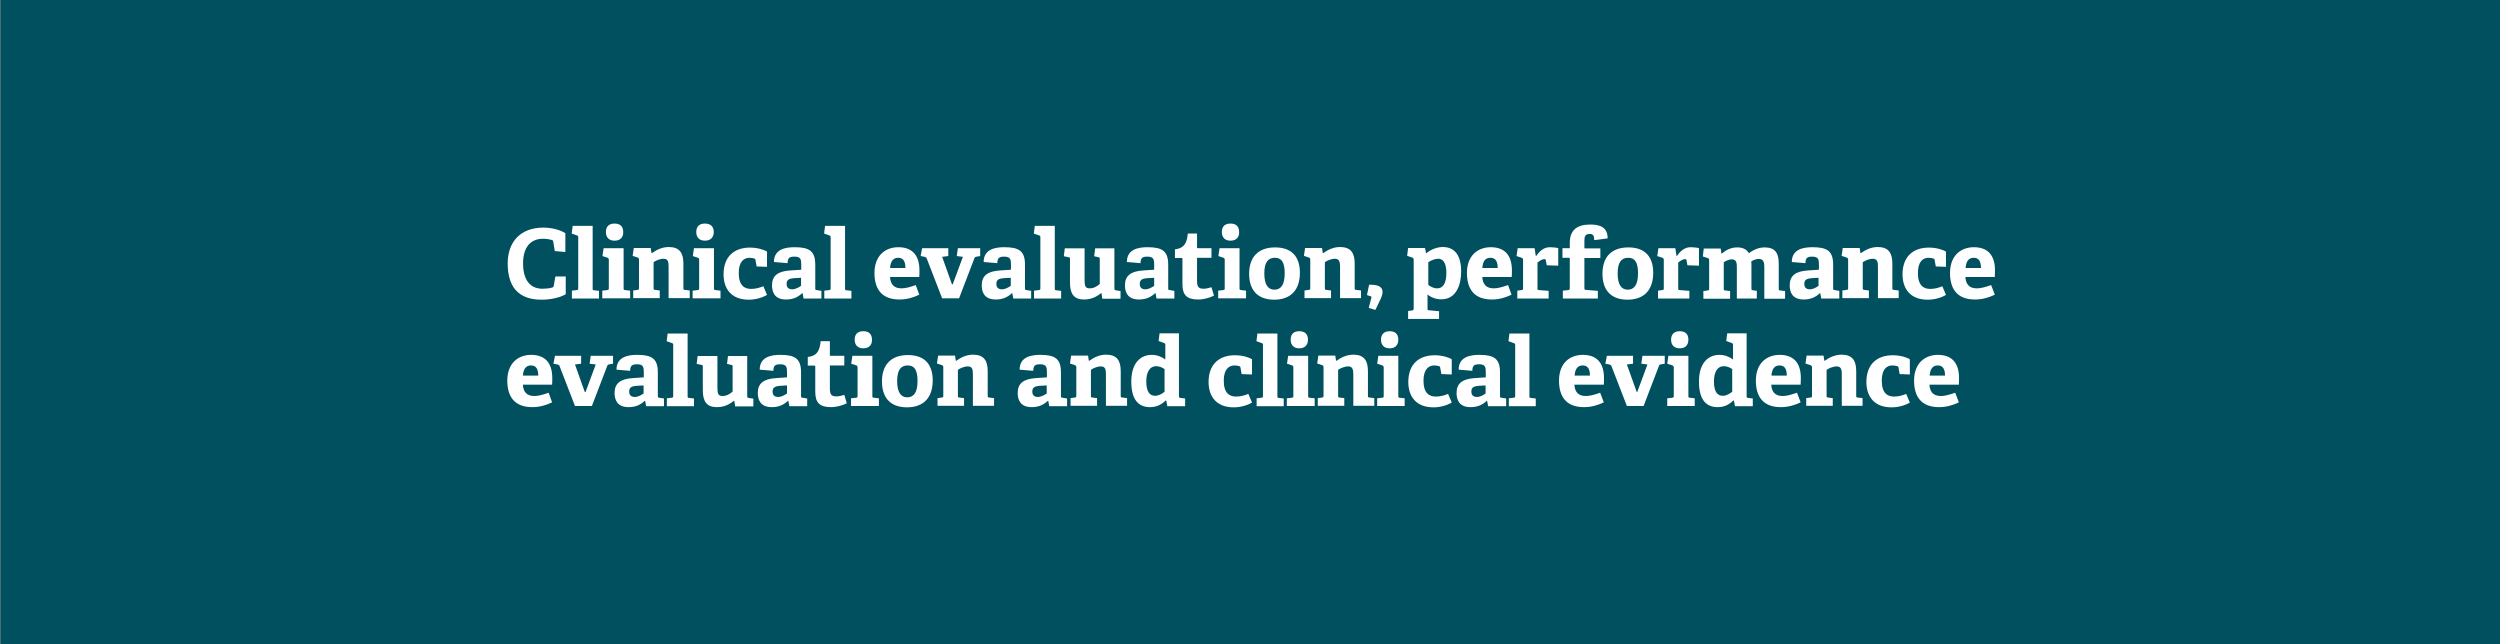 <?xml version="1.0" encoding="UTF-8"?>
<!-- Generator: Adobe Illustrator 28.2.0, SVG Export Plug-In . SVG Version: 6.00 Build 0)  -->
<svg xmlns="http://www.w3.org/2000/svg" xmlns:xlink="http://www.w3.org/1999/xlink" version="1.1" id="Lager_1" x="0px" y="0px" viewBox="0 0 1300.5 335.1" style="enable-background:new 0 0 1300.5 335.1;" xml:space="preserve">
<rect x="0" y="0" width="1300.5" height="335.1" fill="#808080" stroke="none"/>
<style type="text/css">
	.st0{fill:#005060;}
	.st1{fill:#FFFFFF;}
</style>
<rect x="0.3" y="-0.6" class="st0" width="1301.2" height="337.3"></rect>
<g>
	<path class="st1" d="M294.2,153.1c-3,1.8-8,2.8-12.5,2.8c-12.5,0-17.6-7.2-17.6-18.9c0-10.7,6.2-18.6,18.6-18.6   c4.1,0,8.6,1.1,11.4,2.9v9.8l-5.5-0.5l-0.8-4.9c-0.1-0.5-0.3-0.8-0.8-0.9c-1.1-0.3-2.8-0.6-4.5-0.6c-6.4,0-10.4,4.3-10.4,12.8   c0,8.9,3.9,13.2,10.1,13.2c1.7,0,3.7-0.2,5-0.6c0.6-0.2,0.8-0.3,0.9-1.1l0.8-4.7h5.4V153.1z"></path>
	<path class="st1" d="M297.5,155.2v-4l2.5-0.3c0.7-0.1,0.8-0.2,0.8-1v-26.4c0-0.5-0.1-0.9-0.6-1l-2.8-1l0.5-4h10.4v32.5   c0,0.8,0,0.9,0.8,1l2.5,0.3v4H297.5z"></path>
	<path class="st1" d="M313.3,155.2v-4l2.6-0.3c0.7-0.1,0.8-0.2,0.8-1v-14.7c0-0.5-0.1-0.9-0.6-1.1l-2.7-0.9l0.6-4.1h10.4v20.8   c0,0.8,0,0.9,0.8,1l2.6,0.3v4H313.3z M319.7,125.2c-2.9,0-4.5-1.7-4.5-4.5c0-2.9,1.6-4.4,4.5-4.4c2.9,0,4.5,1.5,4.5,4.4   C324.3,123.5,322.6,125.2,319.7,125.2z"></path>
	<path class="st1" d="M347.8,155.2v-16.2c0-2.4-0.1-4.4-2.6-4.4c-1.9,0-4.2,1-5.2,1.8v13.4c0,0.8,0,0.9,0.8,1l2.4,0.3v4h-13.8v-4   l2.2-0.3c0.7-0.1,0.8-0.2,0.8-1v-14.7c0-0.5-0.1-0.9-0.6-1.1l-2.7-0.9l0.6-4.1h8.8l0.4,2.6l0.2,0.1c2.5-1.8,5.4-3.2,8.8-3.2   c5.5,0,7.6,3,7.6,8.5v12.8c0,0.8,0,0.9,0.8,1l2.5,0.3v4H347.8z"></path>
	<path class="st1" d="M360.3,155.2v-4l2.6-0.3c0.7-0.1,0.8-0.2,0.8-1v-14.7c0-0.5-0.1-0.9-0.6-1.1l-2.7-0.9l0.6-4.1h10.4v20.8   c0,0.8,0,0.9,0.8,1l2.6,0.3v4H360.3z M366.7,125.2c-2.9,0-4.5-1.7-4.5-4.5c0-2.9,1.6-4.4,4.5-4.4c2.9,0,4.6,1.5,4.6,4.4   C371.3,123.5,369.6,125.2,366.7,125.2z"></path>
	<path class="st1" d="M399,153.4c-2.3,1.4-5.9,2.5-9.5,2.5c-9.1,0-13.1-5.7-13.1-13.2c0-9.4,5.7-13.9,13.7-13.9   c3.9,0,7.4,1.1,8.9,2.1v7.9l-5.4-0.2l-0.6-3.3c0-0.3-0.1-0.7-0.6-0.8c-0.6-0.2-1.5-0.4-2.5-0.4c-3,0-5.6,2.1-5.6,7.9   c0,6.5,2.9,8.3,6.5,8.3c2.5,0,4.8-0.8,6.3-1.4L399,153.4z"></path>
	<path class="st1" d="M418,155.2l-0.5-2.7l-0.2,0c-1.9,1.8-4.4,3.3-8.4,3.3c-6.3,0-7.3-4.3-7.3-7.4c0-5,3.1-7.3,9.4-7.7l5.8-0.4   v-2.8c0-2.3-0.2-4-3.4-4c-2.4,0-3.7,0.4-3.7,3.4l-7.1-0.6c0-6.8,6.2-7.7,10.8-7.7c7.6,0,10.7,2,10.7,9.1v12.2c0,0.8,0,0.9,0.8,1   l2.4,0.4v4H418z M416.6,144.5l-3.4,0.2c-3,0.2-4,1-4,3s1.2,2.8,2.9,2.8c1.7,0,3.4-1,4.6-1.8V144.5z"></path>
	<path class="st1" d="M428.8,155.2v-4l2.5-0.3c0.7-0.1,0.8-0.2,0.8-1v-26.4c0-0.5-0.1-0.9-0.6-1l-2.8-1l0.5-4h10.4v32.5   c0,0.8,0,0.9,0.8,1l2.5,0.3v4H428.8z"></path>
	<path class="st1" d="M478.2,153.3c-3.1,1.5-6.5,2.5-10.3,2.5c-9.7,0-13-6-13-13.8c0-9,5.6-13.4,12.4-13.4c6.6,0,11,3.5,11,12.1   c0,0.6,0,2.4-0.1,3.4H463c0.2,3.5,1.8,5.9,5.9,5.9c2,0,4.1-0.5,7.5-1.7L478.2,153.3z M471,139.4c0-4.2-1.7-5.3-3.8-5.3   c-2.1,0-3.9,1.2-4.2,5.3H471z"></path>
	<path class="st1" d="M490.1,155.2l-8-20.7c-0.2-0.6-0.5-0.7-1.1-0.9l-2.1-0.4l0.8-4.1h13.6v4.1l-3.2,0.4l5.1,14.3h0.4l5.3-14.3   l-3.2-0.4l0.6-4.1h11.6v4.1l-1.8,0.3c-0.6,0.1-1,0.2-1.2,0.8l-8,20.9H490.1z"></path>
	<path class="st1" d="M527.1,155.2l-0.5-2.7l-0.2,0c-1.9,1.8-4.4,3.3-8.4,3.3c-6.3,0-7.3-4.3-7.3-7.4c0-5,3.1-7.3,9.4-7.7l5.8-0.4   v-2.8c0-2.3-0.2-4-3.4-4c-2.4,0-3.7,0.4-3.7,3.4l-7.1-0.6c0-6.8,6.2-7.7,10.8-7.7c7.6,0,10.7,2,10.7,9.1v12.2c0,0.8,0,0.9,0.8,1   l2.4,0.4v4H527.1z M525.7,144.5l-3.4,0.2c-3,0.2-4,1-4,3s1.2,2.8,2.9,2.8c1.7,0,3.4-1,4.6-1.8V144.5z"></path>
	<path class="st1" d="M537.9,155.2v-4l2.5-0.3c0.7-0.1,0.8-0.2,0.8-1v-26.4c0-0.5-0.1-0.9-0.6-1l-2.8-1l0.5-4h10.4v32.5   c0,0.8,0,0.9,0.8,1l2.5,0.3v4H537.9z"></path>
	<path class="st1" d="M573.4,155.2l-0.4-2.7l-0.2,0c-2,1.5-4.6,3.3-8.9,3.3c-5.3,0-7.3-3-7.3-8.8v-12.2c0-0.8,0-0.9-0.8-1l-2.4-0.5   l0.5-4.1h10.3v16.6c0,3.1,0.5,4.2,2.7,4.2c2.2,0,4-1.2,5.2-2.3v-12.9c0-0.8-0.1-0.9-0.8-1l-2.1-0.5l0.5-4.1h10v20.8   c0,0.7,0.1,0.9,0.7,1l2.5,0.4v4H573.4z"></path>
	<path class="st1" d="M601.6,155.2l-0.5-2.7l-0.2,0c-1.9,1.8-4.4,3.3-8.4,3.3c-6.3,0-7.3-4.3-7.3-7.4c0-5,3.1-7.3,9.4-7.7l5.8-0.4   v-2.8c0-2.3-0.2-4-3.4-4c-2.4,0-3.7,0.4-3.7,3.4l-7.1-0.6c0-6.8,6.2-7.7,10.8-7.7c7.6,0,10.7,2,10.7,9.1v12.2c0,0.8,0,0.9,0.8,1   l2.4,0.4v4H601.6z M600.3,144.5l-3.4,0.2c-2.9,0.2-4,1-4,3s1.2,2.8,2.9,2.8c1.7,0,3.4-1,4.6-1.8V144.5z"></path>
	<path class="st1" d="M631.5,153.8c-2.2,1.1-5.3,2-8.2,2c-6,0-8.2-2.4-8.2-8v-13.1c0-0.3,0-0.5-0.4-0.5h-3.5v-4.5   c4.4-0.5,6.2-2.7,6.7-8.2h4.8v7.1c0,0.4,0,0.5,0.4,0.5h7.1v5h-7.5v12c0,3,0.7,4.1,3.4,4.1c1.4,0,2.9-0.4,4.1-0.8L631.5,153.8z"></path>
	<path class="st1" d="M633.7,155.2v-4l2.6-0.3c0.7-0.1,0.8-0.2,0.8-1v-14.7c0-0.5-0.1-0.9-0.6-1.1l-2.7-0.9l0.6-4.1h10.4v20.8   c0,0.8,0,0.9,0.8,1l2.6,0.3v4H633.7z M640.1,125.2c-2.9,0-4.5-1.7-4.5-4.5c0-2.9,1.6-4.4,4.5-4.4c2.9,0,4.5,1.5,4.5,4.4   C644.7,123.5,643,125.2,640.1,125.2z"></path>
	<path class="st1" d="M649.8,142.4c0-8.3,4.4-13.7,13.5-13.7c9.3,0,12.9,5.5,12.9,13.2c0,8.5-4.3,14-13.5,14   C653.5,155.8,649.8,150.2,649.8,142.4z M668.3,142.1c0-5.9-1.8-8-5.1-8c-3.3,0-5.5,2-5.5,8.1c0,6,2,8.5,5.3,8.5   C666.3,150.6,668.3,148.3,668.3,142.1z"></path>
	<path class="st1" d="M697.1,155.2v-16.2c0-2.4-0.2-4.4-2.7-4.4c-1.8,0-4.2,1-5.2,1.8v13.4c0,0.8,0,0.9,0.8,1l2.4,0.3v4h-13.8v-4   l2.2-0.3c0.7-0.1,0.8-0.2,0.8-1v-14.7c0-0.5-0.1-0.9-0.6-1.1l-2.7-0.9l0.6-4.1h8.8l0.4,2.6l0.2,0.1c2.5-1.8,5.4-3.2,8.8-3.2   c5.5,0,7.6,3,7.6,8.5v12.8c0,0.8,0,0.9,0.8,1l2.5,0.3v4H697.1z"></path>
	<path class="st1" d="M712,160.2l1.4-5.4c0.1-0.3,0-0.5-0.2-0.6l-2.1-0.7l1.1-5.4c3.9,0,7,0.5,7,3.9c0,1-0.5,2.5-1,3.5l-2.7,5.7   L712,160.2z"></path>
	<path class="st1" d="M732.5,165.8v-4l2-0.3c0.7-0.1,0.9-0.3,0.9-1.1v-25.3c0-0.5-0.2-0.9-0.7-1.1l-2.7-0.9l0.5-4.1h8.8l0.5,2.6   l0.2,0.1c2.4-2,5.7-3.2,8.5-3.2c5.6,0,9.6,3.5,9.6,12.8c0,6-2.1,14.4-10.3,14.4c-2.6,0-5.1-0.8-7.2-2.5v7.2c0,0.8,0,1,0.8,1   l5.2,0.5v4H732.5z M742.9,148.1c1.1,1,2.9,1.9,4.7,1.9c3.4,0,4.8-3.2,4.8-8.1c0-5.2-1.8-7.3-4.2-7.3c-2.1,0-4.1,1.1-5.2,1.8V148.1z   "></path>
	<path class="st1" d="M786.3,153.3c-3.1,1.5-6.5,2.5-10.2,2.5c-9.7,0-13-6-13-13.8c0-9,5.6-13.4,12.4-13.4c6.6,0,11,3.5,11,12.1   c0,0.6,0,2.4-0.1,3.4h-15.3c0.2,3.5,1.8,5.9,5.9,5.9c2,0,4-0.5,7.5-1.7L786.3,153.3z M779.1,139.4c0-4.2-1.7-5.3-3.8-5.3   c-2.2,0-3.9,1.2-4.2,5.3H779.1z"></path>
	<path class="st1" d="M789.3,155.2v-4l2.2-0.3c0.7-0.1,0.8-0.2,0.8-1v-14.7c0-0.5-0.2-0.9-0.7-1.1l-2.7-0.9l0.6-4.1h8.8l0.6,4h0.3   c1.7-2.5,3.9-4.5,7.1-4.5c1.1,0,3.5,0.2,4.3,0.5v9.1l-6-0.2l-0.5-2.7c-0.1-0.4-0.2-0.5-0.7-0.5c-1.3,0-2.8,1.1-3.6,1.8v13.3   c0,0.8,0,1,0.8,1l5,0.4v4H789.3z"></path>
	<path class="st1" d="M813,155.2v-4l2.8-0.3c0.7-0.1,0.8-0.3,0.8-1.1v-15.2c0-0.3,0-0.5-0.4-0.5h-3.4v-5h3.8v-2.7   c0-6.8,3.8-9.6,10.7-9.6c4.7,0,9,1.2,9,7.2l-7,0.9c0-2.5-0.7-3.2-2.3-3.2c-2.5,0-2.8,1.4-2.8,3.8v3.2c0,0.4,0,0.5,0.4,0.5h7.9v5   h-8.3v15.6c0,0.8,0.2,1,0.9,1l6.1,0.5v4H813z"></path>
	<path class="st1" d="M833.6,142.4c0-8.3,4.3-13.7,13.5-13.7c9.2,0,12.9,5.5,12.9,13.2c0,8.5-4.3,14-13.5,14   C837.3,155.8,833.6,150.2,833.6,142.4z M852.1,142.1c0-5.9-1.8-8-5.1-8c-3.3,0-5.5,2-5.5,8.1c0,6,2,8.5,5.3,8.5   C850.1,150.6,852.1,148.3,852.1,142.1z"></path>
	<path class="st1" d="M862.5,155.2v-4l2.2-0.3c0.7-0.1,0.8-0.2,0.8-1v-14.7c0-0.5-0.2-0.9-0.7-1.1l-2.7-0.9l0.6-4.1h8.8l0.6,4h0.3   c1.7-2.5,3.9-4.5,7.1-4.5c1.1,0,3.5,0.2,4.3,0.5v9.1l-6-0.2l-0.5-2.7c-0.1-0.4-0.2-0.5-0.7-0.5c-1.3,0-2.8,1.1-3.6,1.8v13.3   c0,0.8,0,1,0.8,1l5,0.4v4H862.5z"></path>
	<path class="st1" d="M917.8,155.2v-16.2c0-2-0.2-4.3-2.8-4.3c-1.4,0-2.8,0.5-4,1.3c0.1,0.8,0.1,1.6,0.1,2.5v11.4c0,0.9,0,1,0.8,1.1   l2,0.3v4h-10.4v-16.4c0-1.8-0.1-4-2.6-4c-1.5,0-3.2,0.8-4.2,1.6v13.6c0,0.9,0,0.9,0.8,1l2.5,0.3v4h-13.9v-4l2.2-0.3   c0.7-0.1,0.8-0.2,0.8-1v-14.7c0-0.5-0.1-0.9-0.6-1.1l-2.7-0.9l0.5-4.1h8.8l0.4,2.6l0.2,0c2.2-1.9,4.8-3.2,8-3.2   c2.5,0,4.7,0.7,6.1,3c1.7-1.3,4.6-3,8.1-3c5.4,0,7.4,2.7,7.4,8.5v12.8c0,0.8,0,1,0.8,1.1l2.5,0.3v4H917.8z"></path>
	<path class="st1" d="M947.4,155.2l-0.5-2.7l-0.2,0c-1.9,1.8-4.4,3.3-8.4,3.3c-6.3,0-7.3-4.3-7.3-7.4c0-5,3.1-7.3,9.4-7.7l5.8-0.4   v-2.8c0-2.3-0.2-4-3.4-4c-2.4,0-3.6,0.4-3.6,3.4l-7.1-0.6c0-6.8,6.2-7.7,10.8-7.7c7.6,0,10.7,2,10.7,9.1v12.2c0,0.8,0,0.9,0.8,1   l2.4,0.4v4H947.4z M946,144.5l-3.4,0.2c-3,0.2-4,1-4,3s1.2,2.8,2.9,2.8c1.7,0,3.4-1,4.5-1.8V144.5z"></path>
	<path class="st1" d="M976.9,155.2v-16.2c0-2.4-0.1-4.4-2.7-4.4c-1.8,0-4.1,1-5.2,1.8v13.4c0,0.8,0.1,0.9,0.8,1l2.4,0.3v4h-13.8v-4   l2.2-0.3c0.7-0.1,0.8-0.2,0.8-1v-14.7c0-0.5-0.2-0.9-0.7-1.1l-2.7-0.9l0.6-4.1h8.8l0.4,2.6l0.2,0.1c2.5-1.8,5.4-3.2,8.8-3.2   c5.5,0,7.6,3,7.6,8.5v12.8c0,0.8,0,0.9,0.8,1l2.5,0.3v4H976.9z"></path>
	<path class="st1" d="M1012.3,153.4c-2.3,1.4-5.8,2.5-9.5,2.5c-9.1,0-13.1-5.7-13.1-13.2c0-9.4,5.7-13.9,13.7-13.9   c3.9,0,7.4,1.1,8.9,2.1v7.9l-5.3-0.2l-0.6-3.3c0-0.3-0.1-0.7-0.6-0.8c-0.6-0.2-1.6-0.4-2.6-0.4c-3,0-5.5,2.1-5.5,7.9   c0,6.5,2.9,8.3,6.5,8.3c2.5,0,4.8-0.8,6.2-1.4L1012.3,153.4z"></path>
	<path class="st1" d="M1037.7,153.3c-3.1,1.5-6.5,2.5-10.3,2.5c-9.7,0-13-6-13-13.8c0-9,5.6-13.4,12.4-13.4c6.6,0,11,3.5,11,12.1   c0,0.6-0.1,2.4-0.1,3.4h-15.3c0.2,3.5,1.8,5.9,5.9,5.9c2,0,4-0.5,7.5-1.7L1037.7,153.3z M1030.5,139.4c0-4.2-1.7-5.3-3.8-5.3   c-2.1,0-3.9,1.2-4.2,5.3H1030.5z"></path>
	<path class="st1" d="M287.2,209.3c-3.1,1.5-6.5,2.5-10.3,2.5c-9.7,0-13-6-13-13.8c0-9,5.6-13.4,12.4-13.4c6.6,0,11,3.5,11,12.1   c0,0.6,0,2.4-0.1,3.4H272c0.2,3.5,1.8,5.9,5.9,5.9c2,0,4.1-0.5,7.5-1.7L287.2,209.3z M280,195.4c0-4.2-1.7-5.3-3.8-5.3   c-2.1,0-3.9,1.2-4.2,5.3H280z"></path>
	<path class="st1" d="M299.1,211.2l-8-20.7c-0.2-0.6-0.5-0.7-1.1-0.9l-2.1-0.4l0.8-4.1h13.6v4.1l-3.2,0.4l5.1,14.3h0.4l5.3-14.3   l-3.2-0.4l0.6-4.1h11.6v4.1l-1.8,0.3c-0.6,0.1-1,0.2-1.2,0.8l-8,20.9H299.1z"></path>
	<path class="st1" d="M336.1,211.2l-0.5-2.7l-0.2,0c-1.9,1.8-4.4,3.3-8.4,3.3c-6.3,0-7.3-4.3-7.3-7.4c0-5,3.1-7.3,9.4-7.7l5.8-0.4   v-2.8c0-2.3-0.2-4-3.4-4c-2.4,0-3.7,0.4-3.7,3.4l-7.1-0.6c0-6.8,6.2-7.7,10.8-7.7c7.6,0,10.7,2,10.7,9.1v12.2c0,0.8,0,0.9,0.8,1   l2.4,0.4v4H336.1z M334.7,200.5l-3.4,0.2c-3,0.2-4,1-4,3s1.2,2.8,2.9,2.8c1.7,0,3.4-1,4.6-1.8V200.5z"></path>
	<path class="st1" d="M346.9,211.2v-4l2.5-0.3c0.7-0.1,0.8-0.2,0.8-1v-26.4c0-0.5-0.1-0.9-0.6-1l-2.8-1l0.5-4h10.4v32.5   c0,0.8,0,0.9,0.8,1l2.5,0.3v4H346.9z"></path>
	<path class="st1" d="M382.4,211.2l-0.4-2.7l-0.2,0c-2,1.5-4.6,3.3-8.9,3.3c-5.3,0-7.3-3-7.3-8.8v-12.2c0-0.8,0-0.9-0.8-1l-2.4-0.5   l0.5-4.1h10.3v16.6c0,3.1,0.5,4.2,2.7,4.2c2.2,0,4-1.2,5.2-2.3v-12.9c0-0.8-0.1-0.9-0.8-1l-2.1-0.5l0.5-4.1h10v20.8   c0,0.7,0.1,0.9,0.7,1l2.5,0.4v4H382.4z"></path>
	<path class="st1" d="M410.6,211.2l-0.5-2.7l-0.2,0c-1.9,1.8-4.4,3.3-8.4,3.3c-6.3,0-7.3-4.3-7.3-7.4c0-5,3.1-7.3,9.4-7.7l5.8-0.4   v-2.8c0-2.3-0.2-4-3.4-4c-2.4,0-3.7,0.4-3.7,3.4l-7.1-0.6c0-6.8,6.2-7.7,10.8-7.7c7.6,0,10.7,2,10.7,9.1v12.2c0,0.8,0,0.9,0.8,1   l2.4,0.4v4H410.6z M409.3,200.5l-3.4,0.2c-2.9,0.2-4,1-4,3s1.2,2.8,2.9,2.8c1.7,0,3.4-1,4.6-1.8V200.5z"></path>
	<path class="st1" d="M440.5,209.8c-2.2,1.1-5.3,2-8.2,2c-6,0-8.2-2.4-8.2-8v-13.1c0-0.3,0-0.5-0.4-0.5h-3.5v-4.5   c4.4-0.5,6.2-2.7,6.7-8.2h4.8v7.1c0,0.4,0,0.5,0.4,0.5h7.1v5h-7.5v12c0,3,0.7,4.1,3.4,4.1c1.4,0,2.9-0.4,4.1-0.8L440.5,209.8z"></path>
	<path class="st1" d="M442.7,211.2v-4l2.6-0.3c0.7-0.1,0.8-0.2,0.8-1v-14.7c0-0.5-0.1-0.9-0.6-1.1l-2.7-0.9l0.6-4.1h10.4v20.8   c0,0.8,0,0.9,0.8,1l2.6,0.3v4H442.7z M449.1,181.2c-2.9,0-4.5-1.7-4.5-4.5c0-2.9,1.6-4.4,4.5-4.4c2.9,0,4.5,1.5,4.5,4.4   C453.7,179.5,452,181.2,449.1,181.2z"></path>
	<path class="st1" d="M458.8,198.4c0-8.3,4.4-13.7,13.5-13.7c9.3,0,12.9,5.5,12.9,13.2c0,8.5-4.3,14-13.5,14   C462.5,211.8,458.8,206.2,458.8,198.4z M477.3,198.1c0-5.9-1.8-8-5.1-8c-3.3,0-5.5,2-5.5,8.1c0,6,2,8.5,5.3,8.5   C475.3,206.6,477.3,204.3,477.3,198.1z"></path>
	<path class="st1" d="M506.1,211.2v-16.2c0-2.4-0.1-4.4-2.6-4.4c-1.9,0-4.2,1-5.2,1.8v13.4c0,0.8,0,0.9,0.8,1l2.4,0.3v4h-13.8v-4   l2.2-0.3c0.7-0.1,0.8-0.2,0.8-1v-14.7c0-0.5-0.1-0.9-0.6-1.1l-2.7-0.9l0.6-4.1h8.8l0.4,2.6l0.2,0.1c2.5-1.8,5.4-3.2,8.8-3.2   c5.5,0,7.6,3,7.6,8.5v12.8c0,0.8,0,0.9,0.8,1l2.5,0.3v4H506.1z"></path>
	<path class="st1" d="M545.8,211.2l-0.5-2.7l-0.2,0c-1.9,1.8-4.4,3.3-8.4,3.3c-6.3,0-7.3-4.3-7.3-7.4c0-5,3.1-7.3,9.4-7.7l5.8-0.4   v-2.8c0-2.3-0.2-4-3.4-4c-2.4,0-3.7,0.4-3.7,3.4l-7.1-0.6c0-6.8,6.2-7.7,10.8-7.7c7.6,0,10.7,2,10.7,9.1v12.2c0,0.8,0,0.9,0.8,1   l2.4,0.4v4H545.8z M544.4,200.5l-3.4,0.2c-3,0.2-4,1-4,3s1.2,2.8,2.9,2.8c1.7,0,3.4-1,4.6-1.8V200.5z"></path>
	<path class="st1" d="M575.3,211.2v-16.2c0-2.4-0.1-4.4-2.6-4.4c-1.9,0-4.2,1-5.2,1.8v13.4c0,0.8,0,0.9,0.8,1l2.4,0.3v4h-13.8v-4   l2.2-0.3c0.7-0.1,0.8-0.2,0.8-1v-14.7c0-0.5-0.1-0.9-0.6-1.1l-2.7-0.9l0.6-4.1h8.8l0.4,2.6l0.2,0.1c2.5-1.8,5.4-3.2,8.8-3.2   c5.5,0,7.6,3,7.6,8.5v12.8c0,0.8,0,0.9,0.8,1l2.5,0.3v4H575.3z"></path>
	<path class="st1" d="M607.2,211.2l-0.5-2.8l-0.3-0.1c-2.1,2.1-4.6,3.5-8.2,3.5c-5.9,0-9.7-3.8-9.7-13.3c0-10,5.1-13.9,10.6-13.9   c2.9,0,5.2,1,7.1,2.4v-7.6c0-0.5-0.2-0.8-0.7-1l-2.8-1l0.5-4h10.1V206c0,0.8,0.1,0.8,0.8,1l2.4,0.3v4H607.2z M605.8,192   c-1.2-0.9-2.9-1.5-4.3-1.5c-3.7,0-5.2,3.5-5.2,7.9c0,4.8,1.4,7.5,4.6,7.5c1.7,0,3.6-1,4.9-2.1V192z"></path>
	<path class="st1" d="M651.3,209.4c-2.3,1.4-5.9,2.5-9.5,2.5c-9.1,0-13.1-5.7-13.1-13.2c0-9.4,5.7-13.9,13.7-13.9   c3.9,0,7.4,1.1,8.9,2.1v7.9l-5.4-0.2l-0.6-3.3c0-0.3-0.1-0.7-0.6-0.8c-0.6-0.2-1.5-0.4-2.5-0.4c-3,0-5.6,2.1-5.6,7.9   c0,6.5,2.9,8.3,6.5,8.3c2.5,0,4.8-0.8,6.3-1.4L651.3,209.4z"></path>
	<path class="st1" d="M653.7,211.2v-4l2.5-0.3c0.7-0.1,0.8-0.2,0.8-1v-26.4c0-0.5-0.1-0.9-0.6-1l-2.8-1l0.5-4h10.4v32.5   c0,0.8,0,0.9,0.8,1l2.5,0.3v4H653.7z"></path>
	<path class="st1" d="M669.4,211.2v-4l2.6-0.3c0.7-0.1,0.8-0.2,0.8-1v-14.7c0-0.5-0.1-0.9-0.6-1.1l-2.7-0.9l0.6-4.1h10.4v20.8   c0,0.8,0,0.9,0.8,1l2.6,0.3v4H669.4z M675.9,181.2c-2.9,0-4.5-1.7-4.5-4.5c0-2.9,1.6-4.4,4.5-4.4c2.9,0,4.5,1.5,4.5,4.4   C680.4,179.5,678.8,181.2,675.9,181.2z"></path>
	<path class="st1" d="M704,211.2v-16.2c0-2.4-0.2-4.4-2.7-4.4c-1.8,0-4.2,1-5.2,1.8v13.4c0,0.8,0,0.9,0.8,1l2.4,0.3v4h-13.8v-4   l2.2-0.3c0.7-0.1,0.8-0.2,0.8-1v-14.7c0-0.5-0.1-0.9-0.6-1.1l-2.7-0.9l0.6-4.1h8.8l0.4,2.6l0.2,0.1c2.5-1.8,5.4-3.2,8.8-3.2   c5.5,0,7.6,3,7.6,8.5v12.8c0,0.8,0,0.9,0.8,1l2.5,0.3v4H704z"></path>
	<path class="st1" d="M716.4,211.2v-4l2.6-0.3c0.7-0.1,0.8-0.2,0.8-1v-14.7c0-0.5-0.2-0.9-0.7-1.1l-2.7-0.9l0.6-4.1h10.4v20.8   c0,0.8,0,0.9,0.8,1l2.5,0.3v4H716.4z M722.9,181.2c-2.9,0-4.5-1.7-4.5-4.5c0-2.9,1.7-4.4,4.5-4.4c2.9,0,4.5,1.5,4.5,4.4   C727.4,179.5,725.8,181.2,722.9,181.2z"></path>
	<path class="st1" d="M755.2,209.4c-2.3,1.4-5.9,2.5-9.5,2.5c-9.1,0-13.1-5.7-13.1-13.2c0-9.4,5.7-13.9,13.7-13.9   c3.9,0,7.4,1.1,8.9,2.1v7.9l-5.4-0.2l-0.6-3.3c0-0.3-0.1-0.7-0.6-0.8c-0.6-0.2-1.5-0.4-2.5-0.4c-3,0-5.6,2.1-5.6,7.9   c0,6.5,2.9,8.3,6.5,8.3c2.5,0,4.8-0.8,6.3-1.4L755.2,209.4z"></path>
	<path class="st1" d="M774.1,211.2l-0.5-2.7l-0.2,0c-1.9,1.8-4.4,3.3-8.4,3.3c-6.3,0-7.3-4.3-7.3-7.4c0-5,3.1-7.3,9.4-7.7l5.8-0.4   v-2.8c0-2.3-0.2-4-3.3-4c-2.4,0-3.7,0.4-3.7,3.4l-7.1-0.6c0-6.8,6.2-7.7,10.8-7.7c7.6,0,10.7,2,10.7,9.1v12.2c0,0.8,0,0.9,0.8,1   l2.4,0.4v4H774.1z M772.8,200.5l-3.4,0.2c-3,0.2-4,1-4,3s1.2,2.8,2.9,2.8c1.7,0,3.4-1,4.5-1.8V200.5z"></path>
	<path class="st1" d="M784.9,211.2v-4l2.5-0.3c0.7-0.1,0.8-0.2,0.8-1v-26.4c0-0.5-0.2-0.9-0.7-1l-2.8-1l0.5-4h10.4v32.5   c0,0.8,0,0.9,0.8,1l2.5,0.3v4H784.9z"></path>
	<path class="st1" d="M834.3,209.3c-3.1,1.5-6.5,2.5-10.3,2.5c-9.7,0-13-6-13-13.8c0-9,5.5-13.4,12.4-13.4c6.6,0,11,3.5,11,12.1   c0,0.6,0,2.4-0.1,3.4h-15.3c0.2,3.5,1.8,5.9,5.9,5.9c2,0,4.1-0.5,7.5-1.7L834.3,209.3z M827.1,195.4c0-4.2-1.7-5.3-3.8-5.3   c-2.1,0-3.9,1.2-4.2,5.3H827.1z"></path>
	<path class="st1" d="M846.3,211.2l-8-20.7c-0.2-0.6-0.5-0.7-1.1-0.9l-2.1-0.4l0.8-4.1h13.6v4.1l-3.2,0.4l5.1,14.3h0.3l5.3-14.3   l-3.2-0.4l0.6-4.1H866v4.1l-1.8,0.3c-0.7,0.1-1,0.2-1.2,0.8l-8,20.9H846.3z"></path>
	<path class="st1" d="M867.3,211.2v-4l2.6-0.3c0.7-0.1,0.8-0.2,0.8-1v-14.7c0-0.5-0.2-0.9-0.7-1.1l-2.7-0.9l0.6-4.1h10.4v20.8   c0,0.8,0,0.9,0.8,1l2.5,0.3v4H867.3z M873.8,181.2c-2.9,0-4.5-1.7-4.5-4.5c0-2.9,1.7-4.4,4.5-4.4c2.9,0,4.5,1.5,4.5,4.4   C878.3,179.5,876.7,181.2,873.8,181.2z"></path>
	<path class="st1" d="M902.5,211.2l-0.5-2.8l-0.3-0.1c-2.1,2.1-4.6,3.5-8.2,3.5c-5.9,0-9.7-3.8-9.7-13.3c0-10,5.1-13.9,10.6-13.9   c2.9,0,5.2,1,7.1,2.4v-7.6c0-0.5-0.2-0.8-0.7-1l-2.8-1l0.5-4h10.1V206c0,0.8,0,0.8,0.8,1l2.4,0.3v4H902.5z M901.1,192   c-1.2-0.9-2.9-1.5-4.3-1.5c-3.7,0-5.2,3.5-5.2,7.9c0,4.8,1.4,7.5,4.6,7.5c1.7,0,3.5-1,4.9-2.1V192z"></path>
	<path class="st1" d="M936.7,209.3c-3.1,1.5-6.5,2.5-10.3,2.5c-9.7,0-13-6-13-13.8c0-9,5.6-13.4,12.4-13.4c6.6,0,11,3.5,11,12.1   c0,0.6-0.1,2.4-0.1,3.4h-15.3c0.2,3.5,1.8,5.9,5.9,5.9c2,0,4-0.5,7.5-1.7L936.7,209.3z M929.5,195.4c0-4.2-1.7-5.3-3.8-5.3   c-2.1,0-3.9,1.2-4.2,5.3H929.5z"></path>
	<path class="st1" d="M958.1,211.2v-16.2c0-2.4-0.1-4.4-2.7-4.4c-1.8,0-4.1,1-5.2,1.8v13.4c0,0.8,0.1,0.9,0.8,1l2.4,0.3v4h-13.8v-4   l2.2-0.3c0.7-0.1,0.8-0.2,0.8-1v-14.7c0-0.5-0.2-0.9-0.7-1.1l-2.7-0.9l0.6-4.1h8.8l0.4,2.6l0.2,0.1c2.5-1.8,5.4-3.2,8.8-3.2   c5.5,0,7.6,3,7.6,8.5v12.8c0,0.8,0,0.9,0.8,1l2.5,0.3v4H958.1z"></path>
	<path class="st1" d="M993.5,209.4c-2.3,1.4-5.8,2.5-9.5,2.5c-9.1,0-13.1-5.7-13.1-13.2c0-9.4,5.7-13.9,13.7-13.9   c3.9,0,7.4,1.1,8.9,2.1v7.9l-5.3-0.2l-0.6-3.3c0-0.3-0.1-0.7-0.6-0.8c-0.6-0.2-1.6-0.4-2.6-0.4c-3,0-5.5,2.1-5.5,7.9   c0,6.5,2.9,8.3,6.5,8.3c2.5,0,4.8-0.8,6.2-1.4L993.5,209.4z"></path>
	<path class="st1" d="M1019,209.3c-3.1,1.5-6.5,2.5-10.3,2.5c-9.7,0-13-6-13-13.8c0-9,5.6-13.4,12.4-13.4c6.6,0,11,3.5,11,12.1   c0,0.6-0.1,2.4-0.1,3.4h-15.3c0.2,3.5,1.8,5.9,5.9,5.9c2,0,4-0.5,7.5-1.7L1019,209.3z M1011.8,195.4c0-4.2-1.7-5.3-3.8-5.3   c-2.1,0-3.9,1.2-4.2,5.3H1011.8z"></path>
</g>
</svg>
